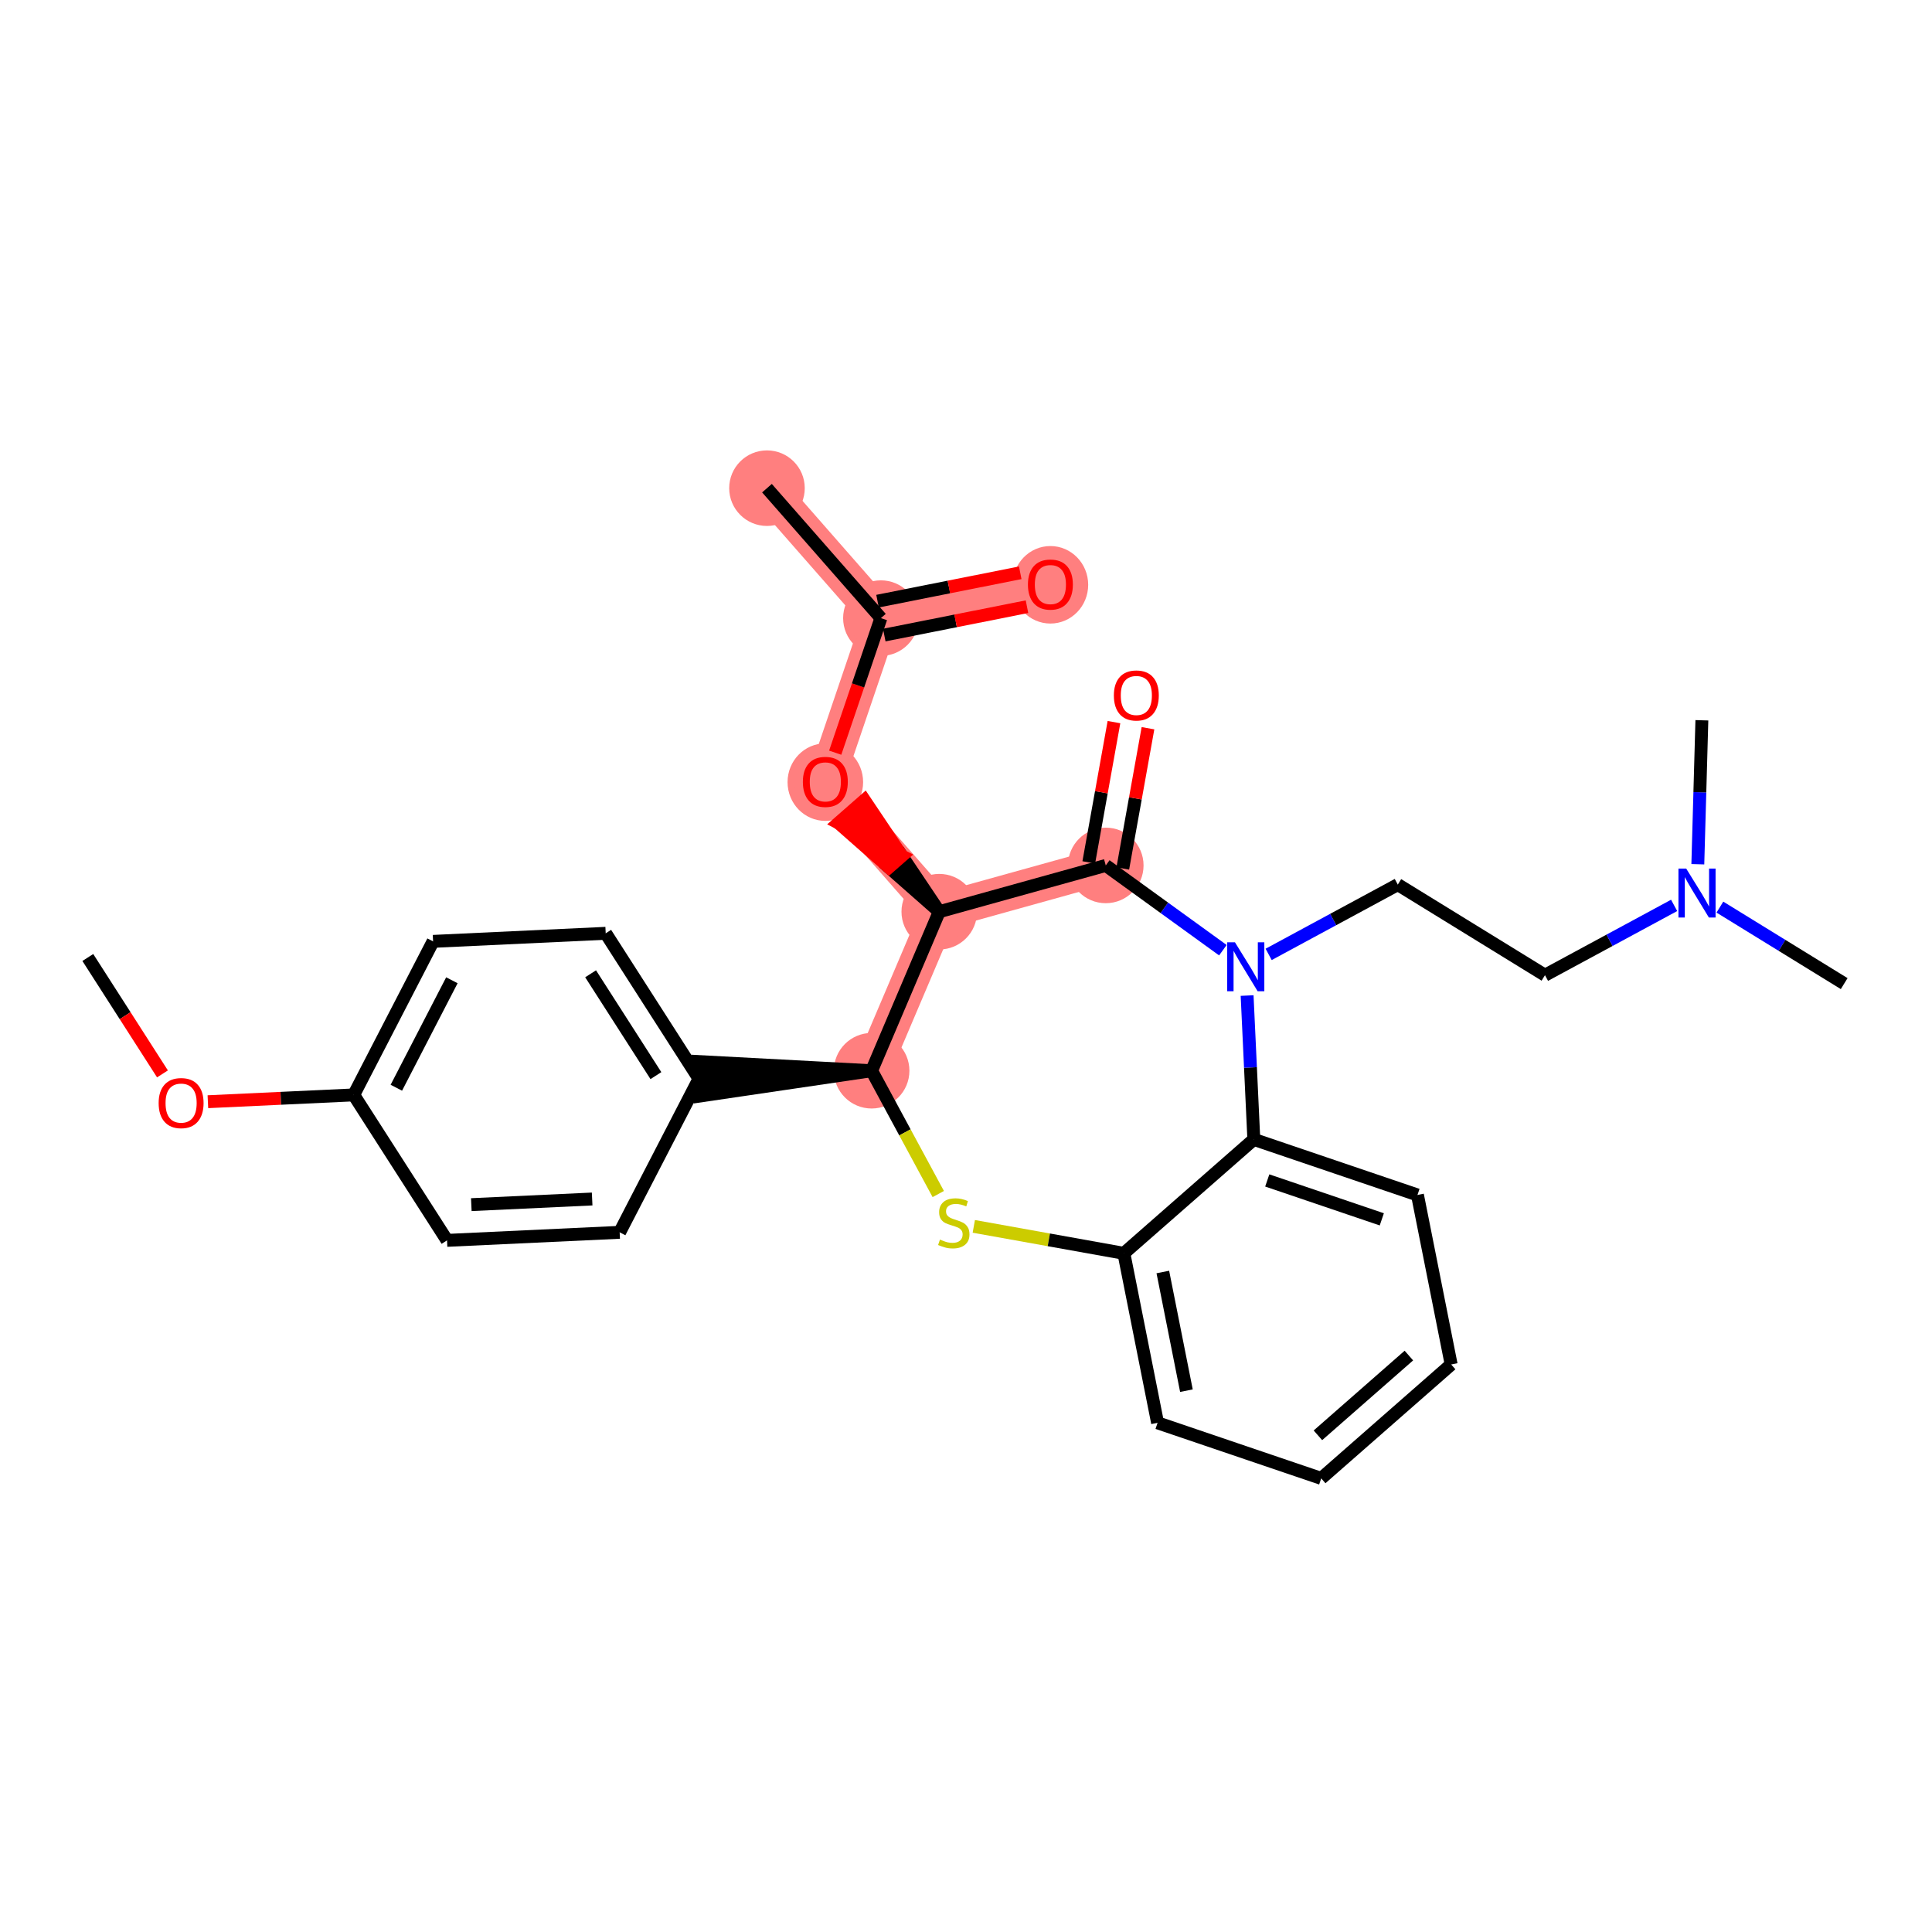 <?xml version='1.0' encoding='iso-8859-1'?>
<svg version='1.1' baseProfile='full'
              xmlns='http://www.w3.org/2000/svg'
                      xmlns:rdkit='http://www.rdkit.org/xml'
                      xmlns:xlink='http://www.w3.org/1999/xlink'
                  xml:space='preserve'
width='300px' height='300px' viewBox='0 0 300 300'>
<!-- END OF HEADER -->
<rect style='opacity:1.0;fill:#FFFFFF;stroke:none' width='300' height='300' x='0' y='0'> </rect>
<rect style='opacity:1.0;fill:#FFFFFF;stroke:none' width='300' height='300' x='0' y='0'> </rect>
<path d='M 135.346,166.262 L 145.849,141.568' style='fill:none;fill-rule:evenodd;stroke:#FF7F7F;stroke-width:5.7px;stroke-linecap:butt;stroke-linejoin:miter;stroke-opacity:1' />
<path d='M 171.704,134.383 L 145.849,141.568' style='fill:none;fill-rule:evenodd;stroke:#FF7F7F;stroke-width:5.7px;stroke-linecap:butt;stroke-linejoin:miter;stroke-opacity:1' />
<path d='M 145.849,141.568 L 128.158,121.391' style='fill:none;fill-rule:evenodd;stroke:#FF7F7F;stroke-width:5.7px;stroke-linecap:butt;stroke-linejoin:miter;stroke-opacity:1' />
<path d='M 128.158,121.391 L 136.786,95.981' style='fill:none;fill-rule:evenodd;stroke:#FF7F7F;stroke-width:5.7px;stroke-linecap:butt;stroke-linejoin:miter;stroke-opacity:1' />
<path d='M 136.786,95.981 L 119.095,75.803' style='fill:none;fill-rule:evenodd;stroke:#FF7F7F;stroke-width:5.7px;stroke-linecap:butt;stroke-linejoin:miter;stroke-opacity:1' />
<path d='M 136.786,95.981 L 163.106,90.748' style='fill:none;fill-rule:evenodd;stroke:#FF7F7F;stroke-width:5.7px;stroke-linecap:butt;stroke-linejoin:miter;stroke-opacity:1' />
<ellipse cx='135.346' cy='166.262' rx='5.367' ry='5.367'  style='fill:#FF7F7F;fill-rule:evenodd;stroke:#FF7F7F;stroke-width:1.0px;stroke-linecap:butt;stroke-linejoin:miter;stroke-opacity:1' />
<ellipse cx='171.704' cy='134.383' rx='5.367' ry='5.367'  style='fill:#FF7F7F;fill-rule:evenodd;stroke:#FF7F7F;stroke-width:1.0px;stroke-linecap:butt;stroke-linejoin:miter;stroke-opacity:1' />
<ellipse cx='145.849' cy='141.568' rx='5.367' ry='5.367'  style='fill:#FF7F7F;fill-rule:evenodd;stroke:#FF7F7F;stroke-width:1.0px;stroke-linecap:butt;stroke-linejoin:miter;stroke-opacity:1' />
<ellipse cx='128.158' cy='121.45' rx='5.367' ry='5.518'  style='fill:#FF7F7F;fill-rule:evenodd;stroke:#FF7F7F;stroke-width:1.0px;stroke-linecap:butt;stroke-linejoin:miter;stroke-opacity:1' />
<ellipse cx='136.786' cy='95.981' rx='5.367' ry='5.367'  style='fill:#FF7F7F;fill-rule:evenodd;stroke:#FF7F7F;stroke-width:1.0px;stroke-linecap:butt;stroke-linejoin:miter;stroke-opacity:1' />
<ellipse cx='119.095' cy='75.803' rx='5.367' ry='5.367'  style='fill:#FF7F7F;fill-rule:evenodd;stroke:#FF7F7F;stroke-width:1.0px;stroke-linecap:butt;stroke-linejoin:miter;stroke-opacity:1' />
<ellipse cx='163.106' cy='90.807' rx='5.367' ry='5.518'  style='fill:#FF7F7F;fill-rule:evenodd;stroke:#FF7F7F;stroke-width:1.0px;stroke-linecap:butt;stroke-linejoin:miter;stroke-opacity:1' />
<path class='bond-0 atom-0 atom-1' d='M 13.636,148.678 L 19.432,157.715' style='fill:none;fill-rule:evenodd;stroke:#000000;stroke-width:2.0px;stroke-linecap:butt;stroke-linejoin:miter;stroke-opacity:1' />
<path class='bond-0 atom-0 atom-1' d='M 19.432,157.715 L 25.228,166.753' style='fill:none;fill-rule:evenodd;stroke:#FF0000;stroke-width:2.0px;stroke-linecap:butt;stroke-linejoin:miter;stroke-opacity:1' />
<path class='bond-1 atom-1 atom-2' d='M 32.282,171.073 L 43.605,170.544' style='fill:none;fill-rule:evenodd;stroke:#FF0000;stroke-width:2.0px;stroke-linecap:butt;stroke-linejoin:miter;stroke-opacity:1' />
<path class='bond-1 atom-1 atom-2' d='M 43.605,170.544 L 54.928,170.016' style='fill:none;fill-rule:evenodd;stroke:#000000;stroke-width:2.0px;stroke-linecap:butt;stroke-linejoin:miter;stroke-opacity:1' />
<path class='bond-2 atom-2 atom-3' d='M 54.928,170.016 L 67.248,146.176' style='fill:none;fill-rule:evenodd;stroke:#000000;stroke-width:2.0px;stroke-linecap:butt;stroke-linejoin:miter;stroke-opacity:1' />
<path class='bond-2 atom-2 atom-3' d='M 61.544,168.903 L 70.168,152.215' style='fill:none;fill-rule:evenodd;stroke:#000000;stroke-width:2.0px;stroke-linecap:butt;stroke-linejoin:miter;stroke-opacity:1' />
<path class='bond-28 atom-28 atom-2' d='M 69.415,192.604 L 54.928,170.016' style='fill:none;fill-rule:evenodd;stroke:#000000;stroke-width:2.0px;stroke-linecap:butt;stroke-linejoin:miter;stroke-opacity:1' />
<path class='bond-3 atom-3 atom-4' d='M 67.248,146.176 L 94.053,144.924' style='fill:none;fill-rule:evenodd;stroke:#000000;stroke-width:2.0px;stroke-linecap:butt;stroke-linejoin:miter;stroke-opacity:1' />
<path class='bond-4 atom-4 atom-5' d='M 94.053,144.924 L 108.54,167.513' style='fill:none;fill-rule:evenodd;stroke:#000000;stroke-width:2.0px;stroke-linecap:butt;stroke-linejoin:miter;stroke-opacity:1' />
<path class='bond-4 atom-4 atom-5' d='M 91.709,151.21 L 101.849,167.022' style='fill:none;fill-rule:evenodd;stroke:#000000;stroke-width:2.0px;stroke-linecap:butt;stroke-linejoin:miter;stroke-opacity:1' />
<path class='bond-5 atom-6 atom-5' d='M 135.346,166.262 L 108.415,164.833 L 108.665,170.194 Z' style='fill:#000000;fill-rule:evenodd;fill-opacity:1;stroke:#000000;stroke-width:2.0px;stroke-linecap:butt;stroke-linejoin:miter;stroke-opacity:1;' />
<path class='bond-26 atom-5 atom-27' d='M 108.54,167.513 L 96.221,191.353' style='fill:none;fill-rule:evenodd;stroke:#000000;stroke-width:2.0px;stroke-linecap:butt;stroke-linejoin:miter;stroke-opacity:1' />
<path class='bond-6 atom-6 atom-7' d='M 135.346,166.262 L 140.519,175.836' style='fill:none;fill-rule:evenodd;stroke:#000000;stroke-width:2.0px;stroke-linecap:butt;stroke-linejoin:miter;stroke-opacity:1' />
<path class='bond-6 atom-6 atom-7' d='M 140.519,175.836 L 145.693,185.41' style='fill:none;fill-rule:evenodd;stroke:#CCCC00;stroke-width:2.0px;stroke-linecap:butt;stroke-linejoin:miter;stroke-opacity:1' />
<path class='bond-29 atom-22 atom-6' d='M 145.849,141.568 L 135.346,166.262' style='fill:none;fill-rule:evenodd;stroke:#000000;stroke-width:2.0px;stroke-linecap:butt;stroke-linejoin:miter;stroke-opacity:1' />
<path class='bond-7 atom-7 atom-8' d='M 151.211,190.429 L 162.863,192.522' style='fill:none;fill-rule:evenodd;stroke:#CCCC00;stroke-width:2.0px;stroke-linecap:butt;stroke-linejoin:miter;stroke-opacity:1' />
<path class='bond-7 atom-7 atom-8' d='M 162.863,192.522 L 174.515,194.615' style='fill:none;fill-rule:evenodd;stroke:#000000;stroke-width:2.0px;stroke-linecap:butt;stroke-linejoin:miter;stroke-opacity:1' />
<path class='bond-8 atom-8 atom-9' d='M 174.515,194.615 L 179.748,220.935' style='fill:none;fill-rule:evenodd;stroke:#000000;stroke-width:2.0px;stroke-linecap:butt;stroke-linejoin:miter;stroke-opacity:1' />
<path class='bond-8 atom-8 atom-9' d='M 180.564,197.517 L 184.227,215.941' style='fill:none;fill-rule:evenodd;stroke:#000000;stroke-width:2.0px;stroke-linecap:butt;stroke-linejoin:miter;stroke-opacity:1' />
<path class='bond-30 atom-13 atom-8' d='M 194.693,176.924 L 174.515,194.615' style='fill:none;fill-rule:evenodd;stroke:#000000;stroke-width:2.0px;stroke-linecap:butt;stroke-linejoin:miter;stroke-opacity:1' />
<path class='bond-9 atom-9 atom-10' d='M 179.748,220.935 L 205.158,229.564' style='fill:none;fill-rule:evenodd;stroke:#000000;stroke-width:2.0px;stroke-linecap:butt;stroke-linejoin:miter;stroke-opacity:1' />
<path class='bond-10 atom-10 atom-11' d='M 205.158,229.564 L 225.335,211.872' style='fill:none;fill-rule:evenodd;stroke:#000000;stroke-width:2.0px;stroke-linecap:butt;stroke-linejoin:miter;stroke-opacity:1' />
<path class='bond-10 atom-10 atom-11' d='M 204.646,222.874 L 218.77,210.491' style='fill:none;fill-rule:evenodd;stroke:#000000;stroke-width:2.0px;stroke-linecap:butt;stroke-linejoin:miter;stroke-opacity:1' />
<path class='bond-11 atom-11 atom-12' d='M 225.335,211.872 L 220.103,185.553' style='fill:none;fill-rule:evenodd;stroke:#000000;stroke-width:2.0px;stroke-linecap:butt;stroke-linejoin:miter;stroke-opacity:1' />
<path class='bond-12 atom-12 atom-13' d='M 220.103,185.553 L 194.693,176.924' style='fill:none;fill-rule:evenodd;stroke:#000000;stroke-width:2.0px;stroke-linecap:butt;stroke-linejoin:miter;stroke-opacity:1' />
<path class='bond-12 atom-12 atom-13' d='M 214.566,189.34 L 196.779,183.3' style='fill:none;fill-rule:evenodd;stroke:#000000;stroke-width:2.0px;stroke-linecap:butt;stroke-linejoin:miter;stroke-opacity:1' />
<path class='bond-13 atom-13 atom-14' d='M 194.693,176.924 L 194.172,165.756' style='fill:none;fill-rule:evenodd;stroke:#000000;stroke-width:2.0px;stroke-linecap:butt;stroke-linejoin:miter;stroke-opacity:1' />
<path class='bond-13 atom-13 atom-14' d='M 194.172,165.756 L 193.65,154.589' style='fill:none;fill-rule:evenodd;stroke:#0000FF;stroke-width:2.0px;stroke-linecap:butt;stroke-linejoin:miter;stroke-opacity:1' />
<path class='bond-14 atom-14 atom-15' d='M 196.995,148.198 L 207.022,142.779' style='fill:none;fill-rule:evenodd;stroke:#0000FF;stroke-width:2.0px;stroke-linecap:butt;stroke-linejoin:miter;stroke-opacity:1' />
<path class='bond-14 atom-14 atom-15' d='M 207.022,142.779 L 217.05,137.36' style='fill:none;fill-rule:evenodd;stroke:#000000;stroke-width:2.0px;stroke-linecap:butt;stroke-linejoin:miter;stroke-opacity:1' />
<path class='bond-19 atom-14 atom-20' d='M 189.889,147.546 L 180.796,140.965' style='fill:none;fill-rule:evenodd;stroke:#0000FF;stroke-width:2.0px;stroke-linecap:butt;stroke-linejoin:miter;stroke-opacity:1' />
<path class='bond-19 atom-14 atom-20' d='M 180.796,140.965 L 171.704,134.383' style='fill:none;fill-rule:evenodd;stroke:#000000;stroke-width:2.0px;stroke-linecap:butt;stroke-linejoin:miter;stroke-opacity:1' />
<path class='bond-15 atom-15 atom-16' d='M 217.05,137.36 L 239.903,151.427' style='fill:none;fill-rule:evenodd;stroke:#000000;stroke-width:2.0px;stroke-linecap:butt;stroke-linejoin:miter;stroke-opacity:1' />
<path class='bond-16 atom-16 atom-17' d='M 239.903,151.427 L 249.93,146.008' style='fill:none;fill-rule:evenodd;stroke:#000000;stroke-width:2.0px;stroke-linecap:butt;stroke-linejoin:miter;stroke-opacity:1' />
<path class='bond-16 atom-16 atom-17' d='M 249.93,146.008 L 259.958,140.589' style='fill:none;fill-rule:evenodd;stroke:#0000FF;stroke-width:2.0px;stroke-linecap:butt;stroke-linejoin:miter;stroke-opacity:1' />
<path class='bond-17 atom-17 atom-18' d='M 267.064,140.856 L 276.714,146.796' style='fill:none;fill-rule:evenodd;stroke:#0000FF;stroke-width:2.0px;stroke-linecap:butt;stroke-linejoin:miter;stroke-opacity:1' />
<path class='bond-17 atom-17 atom-18' d='M 276.714,146.796 L 286.364,152.735' style='fill:none;fill-rule:evenodd;stroke:#000000;stroke-width:2.0px;stroke-linecap:butt;stroke-linejoin:miter;stroke-opacity:1' />
<path class='bond-18 atom-17 atom-19' d='M 263.637,134.198 L 263.952,123.022' style='fill:none;fill-rule:evenodd;stroke:#0000FF;stroke-width:2.0px;stroke-linecap:butt;stroke-linejoin:miter;stroke-opacity:1' />
<path class='bond-18 atom-17 atom-19' d='M 263.952,123.022 L 264.266,111.845' style='fill:none;fill-rule:evenodd;stroke:#000000;stroke-width:2.0px;stroke-linecap:butt;stroke-linejoin:miter;stroke-opacity:1' />
<path class='bond-20 atom-20 atom-21' d='M 174.345,134.858 L 176.302,123.968' style='fill:none;fill-rule:evenodd;stroke:#000000;stroke-width:2.0px;stroke-linecap:butt;stroke-linejoin:miter;stroke-opacity:1' />
<path class='bond-20 atom-20 atom-21' d='M 176.302,123.968 L 178.258,113.078' style='fill:none;fill-rule:evenodd;stroke:#FF0000;stroke-width:2.0px;stroke-linecap:butt;stroke-linejoin:miter;stroke-opacity:1' />
<path class='bond-20 atom-20 atom-21' d='M 169.063,133.909 L 171.019,123.019' style='fill:none;fill-rule:evenodd;stroke:#000000;stroke-width:2.0px;stroke-linecap:butt;stroke-linejoin:miter;stroke-opacity:1' />
<path class='bond-20 atom-20 atom-21' d='M 171.019,123.019 L 172.976,112.129' style='fill:none;fill-rule:evenodd;stroke:#FF0000;stroke-width:2.0px;stroke-linecap:butt;stroke-linejoin:miter;stroke-opacity:1' />
<path class='bond-21 atom-20 atom-22' d='M 171.704,134.383 L 145.849,141.568' style='fill:none;fill-rule:evenodd;stroke:#000000;stroke-width:2.0px;stroke-linecap:butt;stroke-linejoin:miter;stroke-opacity:1' />
<path class='bond-22 atom-22 atom-23' d='M 145.849,141.568 L 140.043,132.911 L 138.025,134.68 Z' style='fill:#000000;fill-rule:evenodd;fill-opacity:1;stroke:#000000;stroke-width:2.0px;stroke-linecap:butt;stroke-linejoin:miter;stroke-opacity:1;' />
<path class='bond-22 atom-22 atom-23' d='M 140.043,132.911 L 130.201,127.791 L 134.236,124.253 Z' style='fill:#FF0000;fill-rule:evenodd;fill-opacity:1;stroke:#FF0000;stroke-width:2.0px;stroke-linecap:butt;stroke-linejoin:miter;stroke-opacity:1;' />
<path class='bond-22 atom-22 atom-23' d='M 140.043,132.911 L 138.025,134.68 L 130.201,127.791 Z' style='fill:#FF0000;fill-rule:evenodd;fill-opacity:1;stroke:#FF0000;stroke-width:2.0px;stroke-linecap:butt;stroke-linejoin:miter;stroke-opacity:1;' />
<path class='bond-23 atom-23 atom-24' d='M 129.69,116.877 L 133.238,106.429' style='fill:none;fill-rule:evenodd;stroke:#FF0000;stroke-width:2.0px;stroke-linecap:butt;stroke-linejoin:miter;stroke-opacity:1' />
<path class='bond-23 atom-23 atom-24' d='M 133.238,106.429 L 136.786,95.981' style='fill:none;fill-rule:evenodd;stroke:#000000;stroke-width:2.0px;stroke-linecap:butt;stroke-linejoin:miter;stroke-opacity:1' />
<path class='bond-24 atom-24 atom-25' d='M 136.786,95.981 L 119.095,75.803' style='fill:none;fill-rule:evenodd;stroke:#000000;stroke-width:2.0px;stroke-linecap:butt;stroke-linejoin:miter;stroke-opacity:1' />
<path class='bond-25 atom-24 atom-26' d='M 137.309,98.613 L 148.39,96.41' style='fill:none;fill-rule:evenodd;stroke:#000000;stroke-width:2.0px;stroke-linecap:butt;stroke-linejoin:miter;stroke-opacity:1' />
<path class='bond-25 atom-24 atom-26' d='M 148.39,96.41 L 159.47,94.207' style='fill:none;fill-rule:evenodd;stroke:#FF0000;stroke-width:2.0px;stroke-linecap:butt;stroke-linejoin:miter;stroke-opacity:1' />
<path class='bond-25 atom-24 atom-26' d='M 136.263,93.349 L 147.343,91.146' style='fill:none;fill-rule:evenodd;stroke:#000000;stroke-width:2.0px;stroke-linecap:butt;stroke-linejoin:miter;stroke-opacity:1' />
<path class='bond-25 atom-24 atom-26' d='M 147.343,91.146 L 158.423,88.943' style='fill:none;fill-rule:evenodd;stroke:#FF0000;stroke-width:2.0px;stroke-linecap:butt;stroke-linejoin:miter;stroke-opacity:1' />
<path class='bond-27 atom-27 atom-28' d='M 96.221,191.353 L 69.415,192.604' style='fill:none;fill-rule:evenodd;stroke:#000000;stroke-width:2.0px;stroke-linecap:butt;stroke-linejoin:miter;stroke-opacity:1' />
<path class='bond-27 atom-27 atom-28' d='M 91.95,186.18 L 73.186,187.056' style='fill:none;fill-rule:evenodd;stroke:#000000;stroke-width:2.0px;stroke-linecap:butt;stroke-linejoin:miter;stroke-opacity:1' />
<path  class='atom-1' d='M 24.634 171.288
Q 24.634 169.463, 25.536 168.444
Q 26.438 167.424, 28.123 167.424
Q 29.808 167.424, 30.71 168.444
Q 31.611 169.463, 31.611 171.288
Q 31.611 173.134, 30.699 174.186
Q 29.787 175.228, 28.123 175.228
Q 26.448 175.228, 25.536 174.186
Q 24.634 173.145, 24.634 171.288
M 28.123 174.369
Q 29.282 174.369, 29.905 173.596
Q 30.538 172.812, 30.538 171.288
Q 30.538 169.796, 29.905 169.045
Q 29.282 168.283, 28.123 168.283
Q 26.963 168.283, 26.33 169.034
Q 25.708 169.785, 25.708 171.288
Q 25.708 172.823, 26.33 173.596
Q 26.963 174.369, 28.123 174.369
' fill='#FF0000'/>
<path  class='atom-7' d='M 145.957 192.479
Q 146.042 192.511, 146.397 192.661
Q 146.751 192.811, 147.137 192.908
Q 147.535 192.994, 147.921 192.994
Q 148.64 192.994, 149.059 192.65
Q 149.477 192.296, 149.477 191.684
Q 149.477 191.266, 149.263 191.008
Q 149.059 190.75, 148.737 190.611
Q 148.415 190.471, 147.878 190.31
Q 147.202 190.106, 146.794 189.913
Q 146.397 189.72, 146.107 189.312
Q 145.828 188.904, 145.828 188.217
Q 145.828 187.262, 146.472 186.672
Q 147.127 186.081, 148.415 186.081
Q 149.295 186.081, 150.293 186.5
L 150.046 187.326
Q 149.134 186.951, 148.447 186.951
Q 147.706 186.951, 147.298 187.262
Q 146.89 187.562, 146.901 188.088
Q 146.901 188.496, 147.105 188.743
Q 147.32 188.99, 147.62 189.13
Q 147.932 189.269, 148.447 189.43
Q 149.134 189.645, 149.542 189.86
Q 149.95 190.074, 150.239 190.514
Q 150.54 190.944, 150.54 191.684
Q 150.54 192.736, 149.832 193.305
Q 149.134 193.863, 147.964 193.863
Q 147.288 193.863, 146.772 193.713
Q 146.268 193.573, 145.667 193.327
L 145.957 192.479
' fill='#CCCC00'/>
<path  class='atom-14' d='M 191.762 146.318
L 194.252 150.344
Q 194.499 150.741, 194.896 151.46
Q 195.293 152.179, 195.315 152.222
L 195.315 146.318
L 196.324 146.318
L 196.324 153.918
L 195.283 153.918
L 192.61 149.517
Q 192.299 149.002, 191.966 148.412
Q 191.644 147.821, 191.547 147.639
L 191.547 153.918
L 190.56 153.918
L 190.56 146.318
L 191.762 146.318
' fill='#0000FF'/>
<path  class='atom-17' d='M 261.831 134.869
L 264.321 138.894
Q 264.568 139.292, 264.965 140.011
Q 265.363 140.73, 265.384 140.773
L 265.384 134.869
L 266.393 134.869
L 266.393 142.469
L 265.352 142.469
L 262.679 138.068
Q 262.368 137.553, 262.035 136.962
Q 261.713 136.372, 261.616 136.19
L 261.616 142.469
L 260.629 142.469
L 260.629 134.869
L 261.831 134.869
' fill='#0000FF'/>
<path  class='atom-21' d='M 172.961 107.993
Q 172.961 106.168, 173.862 105.148
Q 174.764 104.129, 176.449 104.129
Q 178.134 104.129, 179.036 105.148
Q 179.938 106.168, 179.938 107.993
Q 179.938 109.839, 179.025 110.891
Q 178.113 111.932, 176.449 111.932
Q 174.775 111.932, 173.862 110.891
Q 172.961 109.85, 172.961 107.993
M 176.449 111.073
Q 177.608 111.073, 178.231 110.301
Q 178.864 109.517, 178.864 107.993
Q 178.864 106.501, 178.231 105.749
Q 177.608 104.987, 176.449 104.987
Q 175.29 104.987, 174.657 105.739
Q 174.034 106.49, 174.034 107.993
Q 174.034 109.528, 174.657 110.301
Q 175.29 111.073, 176.449 111.073
' fill='#FF0000'/>
<path  class='atom-23' d='M 124.669 121.412
Q 124.669 119.587, 125.571 118.568
Q 126.472 117.548, 128.158 117.548
Q 129.843 117.548, 130.744 118.568
Q 131.646 119.587, 131.646 121.412
Q 131.646 123.258, 130.734 124.31
Q 129.821 125.351, 128.158 125.351
Q 126.483 125.351, 125.571 124.31
Q 124.669 123.269, 124.669 121.412
M 128.158 124.493
Q 129.317 124.493, 129.939 123.72
Q 130.573 122.936, 130.573 121.412
Q 130.573 119.92, 129.939 119.169
Q 129.317 118.407, 128.158 118.407
Q 126.998 118.407, 126.365 119.158
Q 125.742 119.909, 125.742 121.412
Q 125.742 122.947, 126.365 123.72
Q 126.998 124.493, 128.158 124.493
' fill='#FF0000'/>
<path  class='atom-26' d='M 159.617 90.77
Q 159.617 88.945, 160.519 87.925
Q 161.421 86.906, 163.106 86.906
Q 164.791 86.906, 165.693 87.925
Q 166.594 88.945, 166.594 90.77
Q 166.594 92.616, 165.682 93.668
Q 164.77 94.709, 163.106 94.709
Q 161.431 94.709, 160.519 93.668
Q 159.617 92.627, 159.617 90.77
M 163.106 93.85
Q 164.265 93.85, 164.888 93.078
Q 165.521 92.294, 165.521 90.77
Q 165.521 89.278, 164.888 88.526
Q 164.265 87.764, 163.106 87.764
Q 161.947 87.764, 161.313 88.516
Q 160.691 89.267, 160.691 90.77
Q 160.691 92.305, 161.313 93.078
Q 161.947 93.85, 163.106 93.85
' fill='#FF0000'/>
</svg>
